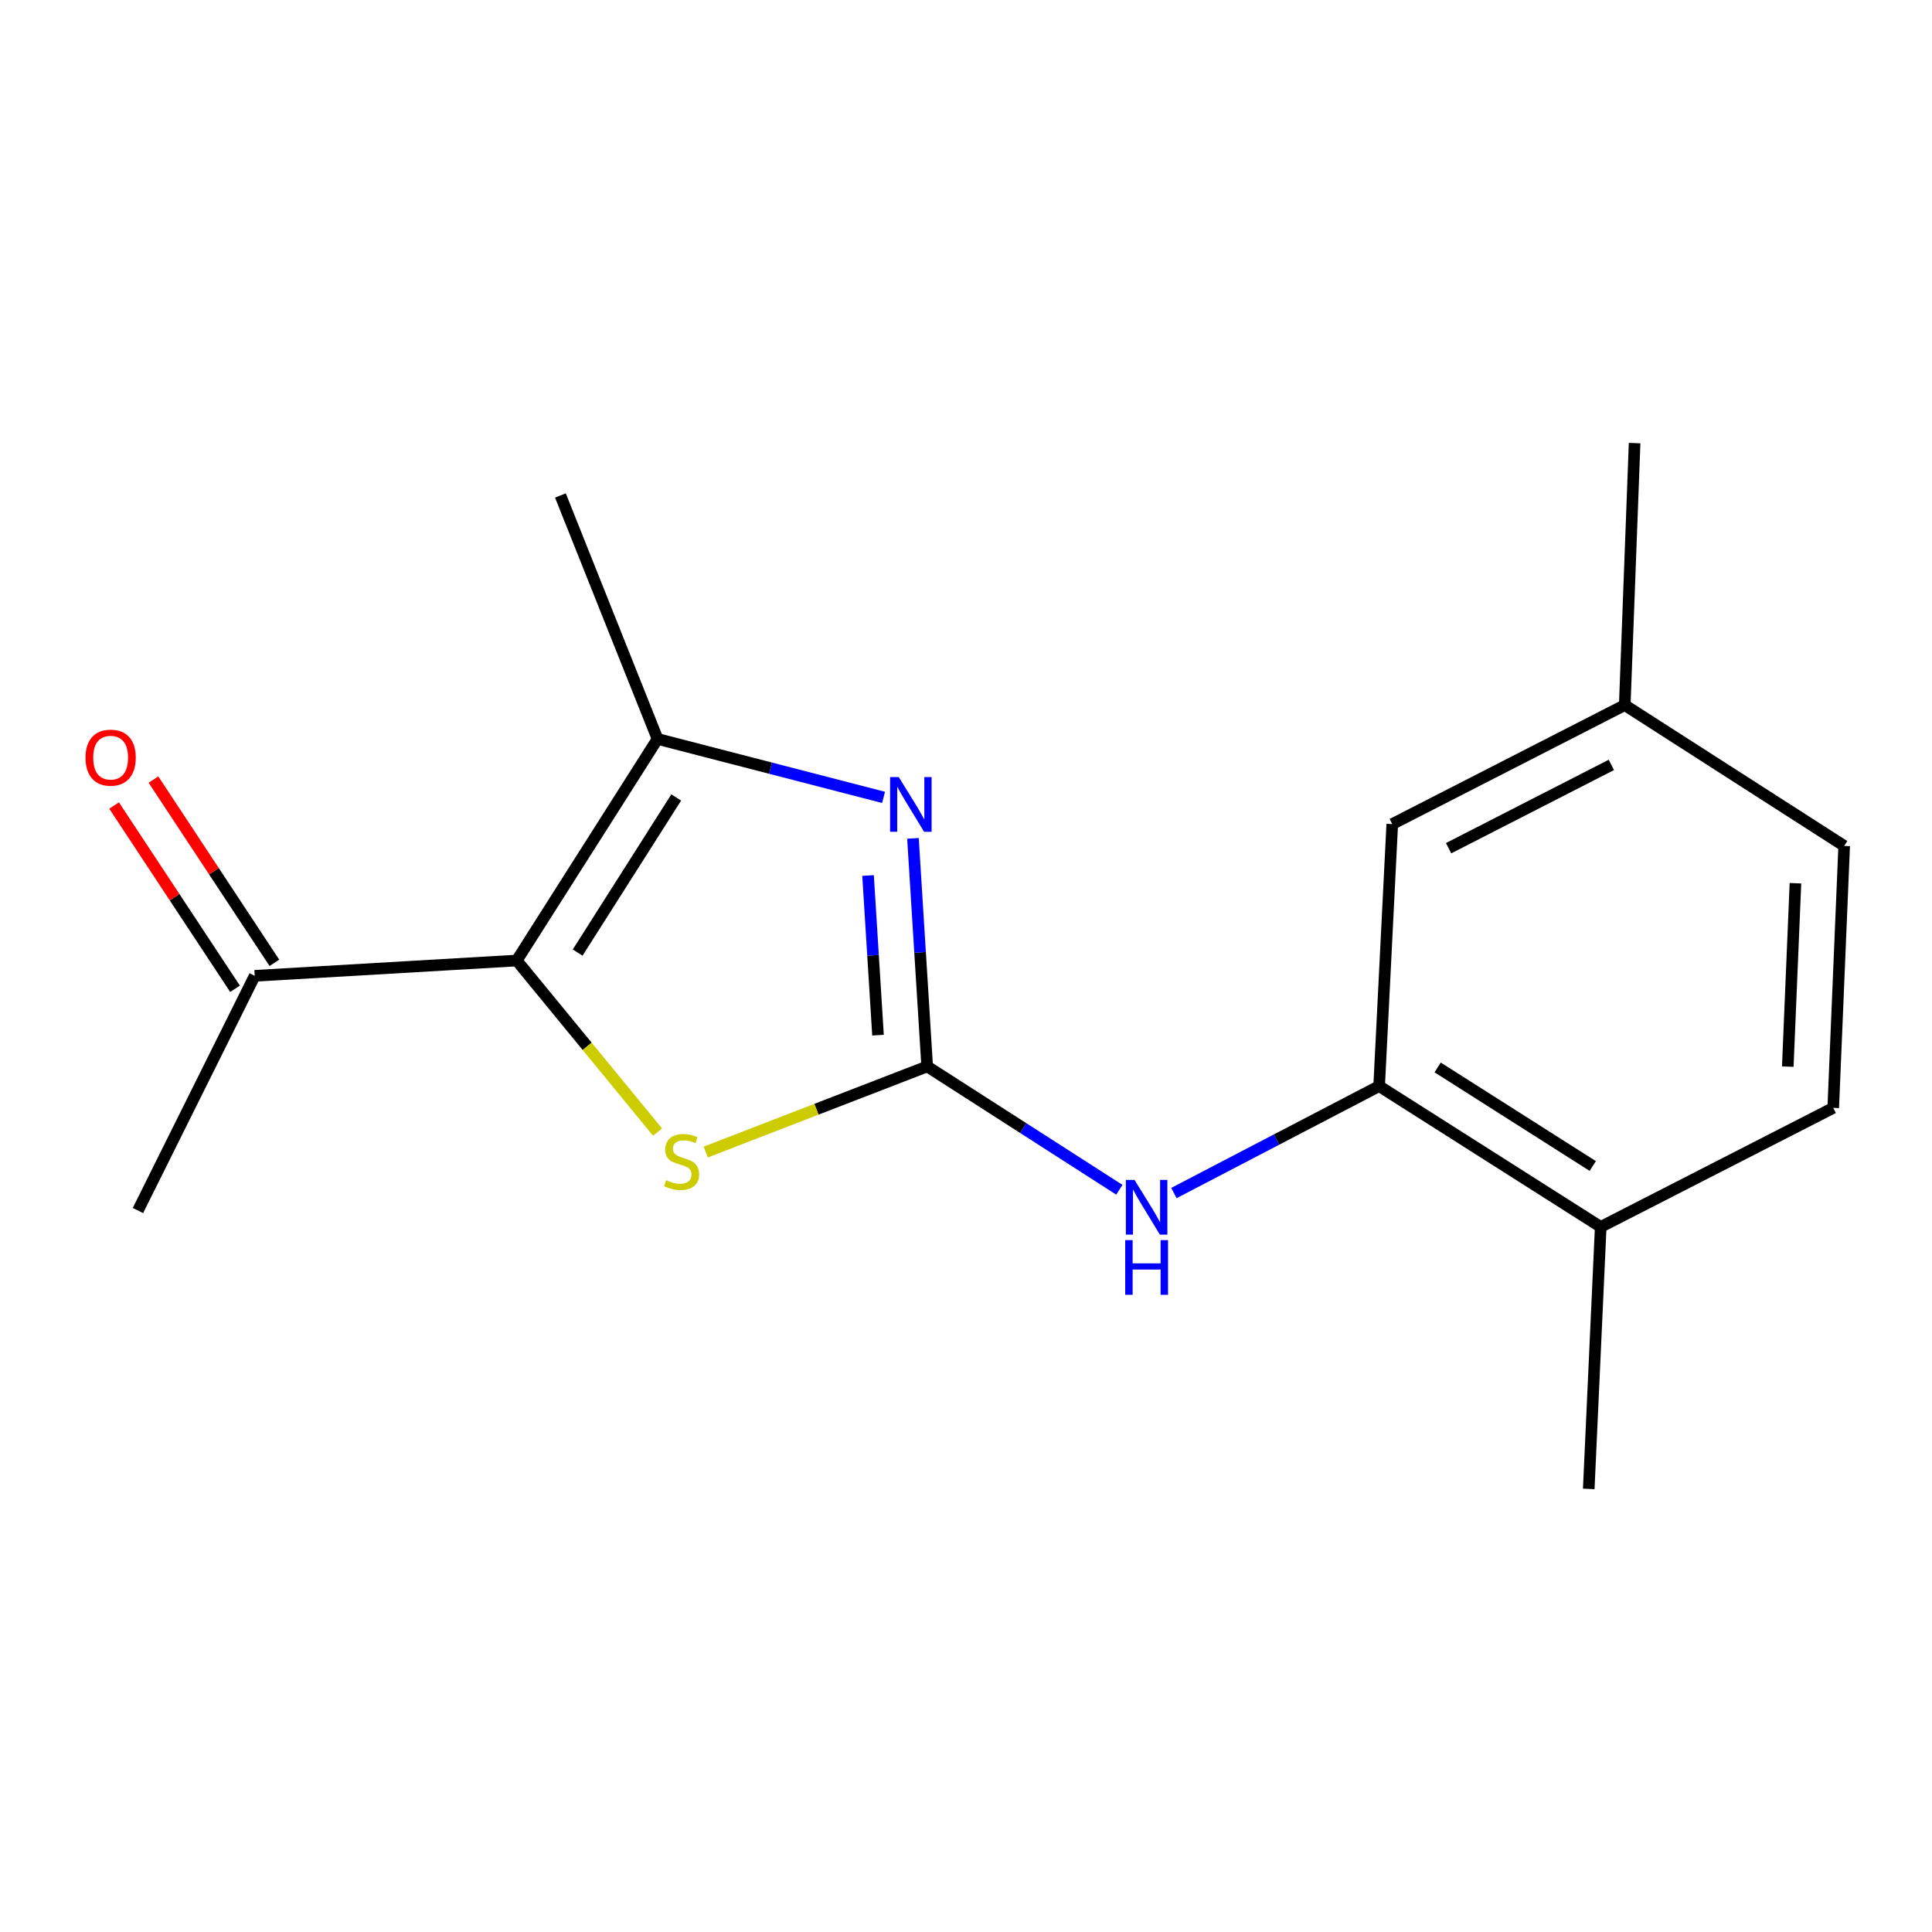 <?xml version='1.0' encoding='iso-8859-1'?>
<svg version='1.1' baseProfile='full'
              xmlns='http://www.w3.org/2000/svg'
                      xmlns:rdkit='http://www.rdkit.org/xml'
                      xmlns:xlink='http://www.w3.org/1999/xlink'
                  xml:space='preserve'
width='1000px' height='1000px' viewBox='0 0 1000 1000'>
<!-- END OF HEADER -->
<rect style='opacity:1.0;fill:#FFFFFF;stroke:none' width='1000' height='1000' x='0' y='0'> </rect>
<path class='bond-1' d='M 479.91,551.983 L 476.228,492.96' style='fill:none;fill-rule:evenodd;stroke:#000000;stroke-width:6px;stroke-linecap:butt;stroke-linejoin:miter;stroke-opacity:1' />
<path class='bond-1' d='M 476.228,492.96 L 472.547,433.937' style='fill:none;fill-rule:evenodd;stroke:#0000FF;stroke-width:6px;stroke-linecap:butt;stroke-linejoin:miter;stroke-opacity:1' />
<path class='bond-1' d='M 454.454,535.795 L 451.877,494.479' style='fill:none;fill-rule:evenodd;stroke:#000000;stroke-width:6px;stroke-linecap:butt;stroke-linejoin:miter;stroke-opacity:1' />
<path class='bond-1' d='M 451.877,494.479 L 449.3,453.163' style='fill:none;fill-rule:evenodd;stroke:#0000FF;stroke-width:6px;stroke-linecap:butt;stroke-linejoin:miter;stroke-opacity:1' />
<path class='bond-2' d='M 479.91,551.983 L 422.595,574.144' style='fill:none;fill-rule:evenodd;stroke:#000000;stroke-width:6px;stroke-linecap:butt;stroke-linejoin:miter;stroke-opacity:1' />
<path class='bond-2' d='M 422.595,574.144 L 365.28,596.304' style='fill:none;fill-rule:evenodd;stroke:#CCCC00;stroke-width:6px;stroke-linecap:butt;stroke-linejoin:miter;stroke-opacity:1' />
<path class='bond-4' d='M 479.91,551.983 L 529.641,583.902' style='fill:none;fill-rule:evenodd;stroke:#000000;stroke-width:6px;stroke-linecap:butt;stroke-linejoin:miter;stroke-opacity:1' />
<path class='bond-4' d='M 529.641,583.902 L 579.372,615.822' style='fill:none;fill-rule:evenodd;stroke:#0000FF;stroke-width:6px;stroke-linecap:butt;stroke-linejoin:miter;stroke-opacity:1' />
<path class='bond-0' d='M 267.465,497.167 L 303.908,541.57' style='fill:none;fill-rule:evenodd;stroke:#000000;stroke-width:6px;stroke-linecap:butt;stroke-linejoin:miter;stroke-opacity:1' />
<path class='bond-0' d='M 303.908,541.57 L 340.35,585.972' style='fill:none;fill-rule:evenodd;stroke:#CCCC00;stroke-width:6px;stroke-linecap:butt;stroke-linejoin:miter;stroke-opacity:1' />
<path class='bond-6' d='M 267.465,497.167 L 131.836,505.083' style='fill:none;fill-rule:evenodd;stroke:#000000;stroke-width:6px;stroke-linecap:butt;stroke-linejoin:miter;stroke-opacity:1' />
<path class='bond-17' d='M 267.465,497.167 L 340.35,382.48' style='fill:none;fill-rule:evenodd;stroke:#000000;stroke-width:6px;stroke-linecap:butt;stroke-linejoin:miter;stroke-opacity:1' />
<path class='bond-17' d='M 298.99,493.05 L 350.009,412.769' style='fill:none;fill-rule:evenodd;stroke:#000000;stroke-width:6px;stroke-linecap:butt;stroke-linejoin:miter;stroke-opacity:1' />
<path class='bond-3' d='M 457.326,412.728 L 398.838,397.604' style='fill:none;fill-rule:evenodd;stroke:#0000FF;stroke-width:6px;stroke-linecap:butt;stroke-linejoin:miter;stroke-opacity:1' />
<path class='bond-3' d='M 398.838,397.604 L 340.35,382.48' style='fill:none;fill-rule:evenodd;stroke:#000000;stroke-width:6px;stroke-linecap:butt;stroke-linejoin:miter;stroke-opacity:1' />
<path class='bond-13' d='M 340.35,382.48 L 290.075,256.461' style='fill:none;fill-rule:evenodd;stroke:#000000;stroke-width:6px;stroke-linecap:butt;stroke-linejoin:miter;stroke-opacity:1' />
<path class='bond-5' d='M 607.619,617.516 L 660.729,589.839' style='fill:none;fill-rule:evenodd;stroke:#0000FF;stroke-width:6px;stroke-linecap:butt;stroke-linejoin:miter;stroke-opacity:1' />
<path class='bond-5' d='M 660.729,589.839 L 713.839,562.162' style='fill:none;fill-rule:evenodd;stroke:#000000;stroke-width:6px;stroke-linecap:butt;stroke-linejoin:miter;stroke-opacity:1' />
<path class='bond-7' d='M 713.839,562.162 L 828.526,635.047' style='fill:none;fill-rule:evenodd;stroke:#000000;stroke-width:6px;stroke-linecap:butt;stroke-linejoin:miter;stroke-opacity:1' />
<path class='bond-7' d='M 744.129,552.503 L 824.41,603.522' style='fill:none;fill-rule:evenodd;stroke:#000000;stroke-width:6px;stroke-linecap:butt;stroke-linejoin:miter;stroke-opacity:1' />
<path class='bond-8' d='M 713.839,562.162 L 720.63,426.546' style='fill:none;fill-rule:evenodd;stroke:#000000;stroke-width:6px;stroke-linecap:butt;stroke-linejoin:miter;stroke-opacity:1' />
<path class='bond-9' d='M 142.018,498.364 L 110.722,450.933' style='fill:none;fill-rule:evenodd;stroke:#000000;stroke-width:6px;stroke-linecap:butt;stroke-linejoin:miter;stroke-opacity:1' />
<path class='bond-9' d='M 110.722,450.933 L 79.426,403.503' style='fill:none;fill-rule:evenodd;stroke:#FF0000;stroke-width:6px;stroke-linecap:butt;stroke-linejoin:miter;stroke-opacity:1' />
<path class='bond-9' d='M 121.653,511.802 L 90.357,464.371' style='fill:none;fill-rule:evenodd;stroke:#000000;stroke-width:6px;stroke-linecap:butt;stroke-linejoin:miter;stroke-opacity:1' />
<path class='bond-9' d='M 90.357,464.371 L 59.061,416.94' style='fill:none;fill-rule:evenodd;stroke:#FF0000;stroke-width:6px;stroke-linecap:butt;stroke-linejoin:miter;stroke-opacity:1' />
<path class='bond-14' d='M 131.836,505.083 L 71.395,626.561' style='fill:none;fill-rule:evenodd;stroke:#000000;stroke-width:6px;stroke-linecap:butt;stroke-linejoin:miter;stroke-opacity:1' />
<path class='bond-10' d='M 828.526,635.047 L 948.88,573.44' style='fill:none;fill-rule:evenodd;stroke:#000000;stroke-width:6px;stroke-linecap:butt;stroke-linejoin:miter;stroke-opacity:1' />
<path class='bond-15' d='M 828.526,635.047 L 822.332,770.649' style='fill:none;fill-rule:evenodd;stroke:#000000;stroke-width:6px;stroke-linecap:butt;stroke-linejoin:miter;stroke-opacity:1' />
<path class='bond-11' d='M 720.63,426.546 L 840.97,364.953' style='fill:none;fill-rule:evenodd;stroke:#000000;stroke-width:6px;stroke-linecap:butt;stroke-linejoin:miter;stroke-opacity:1' />
<path class='bond-11' d='M 749.797,439.027 L 834.035,395.911' style='fill:none;fill-rule:evenodd;stroke:#000000;stroke-width:6px;stroke-linecap:butt;stroke-linejoin:miter;stroke-opacity:1' />
<path class='bond-18' d='M 948.88,573.44 L 954.545,437.838' style='fill:none;fill-rule:evenodd;stroke:#000000;stroke-width:6px;stroke-linecap:butt;stroke-linejoin:miter;stroke-opacity:1' />
<path class='bond-18' d='M 925.352,552.081 L 929.318,457.159' style='fill:none;fill-rule:evenodd;stroke:#000000;stroke-width:6px;stroke-linecap:butt;stroke-linejoin:miter;stroke-opacity:1' />
<path class='bond-12' d='M 840.97,364.953 L 954.545,437.838' style='fill:none;fill-rule:evenodd;stroke:#000000;stroke-width:6px;stroke-linecap:butt;stroke-linejoin:miter;stroke-opacity:1' />
<path class='bond-16' d='M 840.97,364.953 L 846.066,229.351' style='fill:none;fill-rule:evenodd;stroke:#000000;stroke-width:6px;stroke-linecap:butt;stroke-linejoin:miter;stroke-opacity:1' />
<path  class='atom-2' d='M 465.192 402.22
L 474.472 417.22
Q 475.392 418.7, 476.872 421.38
Q 478.352 424.06, 478.432 424.22
L 478.432 402.22
L 482.192 402.22
L 482.192 430.54
L 478.312 430.54
L 468.352 414.14
Q 467.192 412.22, 465.952 410.02
Q 464.752 407.82, 464.392 407.14
L 464.392 430.54
L 460.712 430.54
L 460.712 402.22
L 465.192 402.22
' fill='#0000FF'/>
<path  class='atom-3' d='M 344.793 610.852
Q 345.113 610.972, 346.433 611.532
Q 347.753 612.092, 349.193 612.452
Q 350.673 612.772, 352.113 612.772
Q 354.793 612.772, 356.353 611.492
Q 357.913 610.172, 357.913 607.892
Q 357.913 606.332, 357.113 605.372
Q 356.353 604.412, 355.153 603.892
Q 353.953 603.372, 351.953 602.772
Q 349.433 602.012, 347.913 601.292
Q 346.433 600.572, 345.353 599.052
Q 344.313 597.532, 344.313 594.972
Q 344.313 591.412, 346.713 589.212
Q 349.153 587.012, 353.953 587.012
Q 357.233 587.012, 360.953 588.572
L 360.033 591.652
Q 356.633 590.252, 354.073 590.252
Q 351.313 590.252, 349.793 591.412
Q 348.273 592.532, 348.313 594.492
Q 348.313 596.012, 349.073 596.932
Q 349.873 597.852, 350.993 598.372
Q 352.153 598.892, 354.073 599.492
Q 356.633 600.292, 358.153 601.092
Q 359.673 601.892, 360.753 603.532
Q 361.873 605.132, 361.873 607.892
Q 361.873 611.812, 359.233 613.932
Q 356.633 616.012, 352.273 616.012
Q 349.753 616.012, 347.833 615.452
Q 345.953 614.932, 343.713 614.012
L 344.793 610.852
' fill='#CCCC00'/>
<path  class='atom-5' d='M 587.226 610.721
L 596.506 625.721
Q 597.426 627.201, 598.906 629.881
Q 600.386 632.561, 600.466 632.721
L 600.466 610.721
L 604.226 610.721
L 604.226 639.041
L 600.346 639.041
L 590.386 622.641
Q 589.226 620.721, 587.986 618.521
Q 586.786 616.321, 586.426 615.641
L 586.426 639.041
L 582.746 639.041
L 582.746 610.721
L 587.226 610.721
' fill='#0000FF'/>
<path  class='atom-5' d='M 582.406 641.873
L 586.246 641.873
L 586.246 653.913
L 600.726 653.913
L 600.726 641.873
L 604.566 641.873
L 604.566 670.193
L 600.726 670.193
L 600.726 657.113
L 586.246 657.113
L 586.246 670.193
L 582.406 670.193
L 582.406 641.873
' fill='#0000FF'/>
<path  class='atom-10' d='M 44.271 392.157
Q 44.271 385.357, 47.631 381.557
Q 50.991 377.757, 57.271 377.757
Q 63.551 377.757, 66.911 381.557
Q 70.271 385.357, 70.271 392.157
Q 70.271 399.037, 66.871 402.957
Q 63.471 406.837, 57.271 406.837
Q 51.031 406.837, 47.631 402.957
Q 44.271 399.077, 44.271 392.157
M 57.271 403.637
Q 61.591 403.637, 63.911 400.757
Q 66.271 397.837, 66.271 392.157
Q 66.271 386.597, 63.911 383.797
Q 61.591 380.957, 57.271 380.957
Q 52.951 380.957, 50.591 383.757
Q 48.271 386.557, 48.271 392.157
Q 48.271 397.877, 50.591 400.757
Q 52.951 403.637, 57.271 403.637
' fill='#FF0000'/>
</svg>
